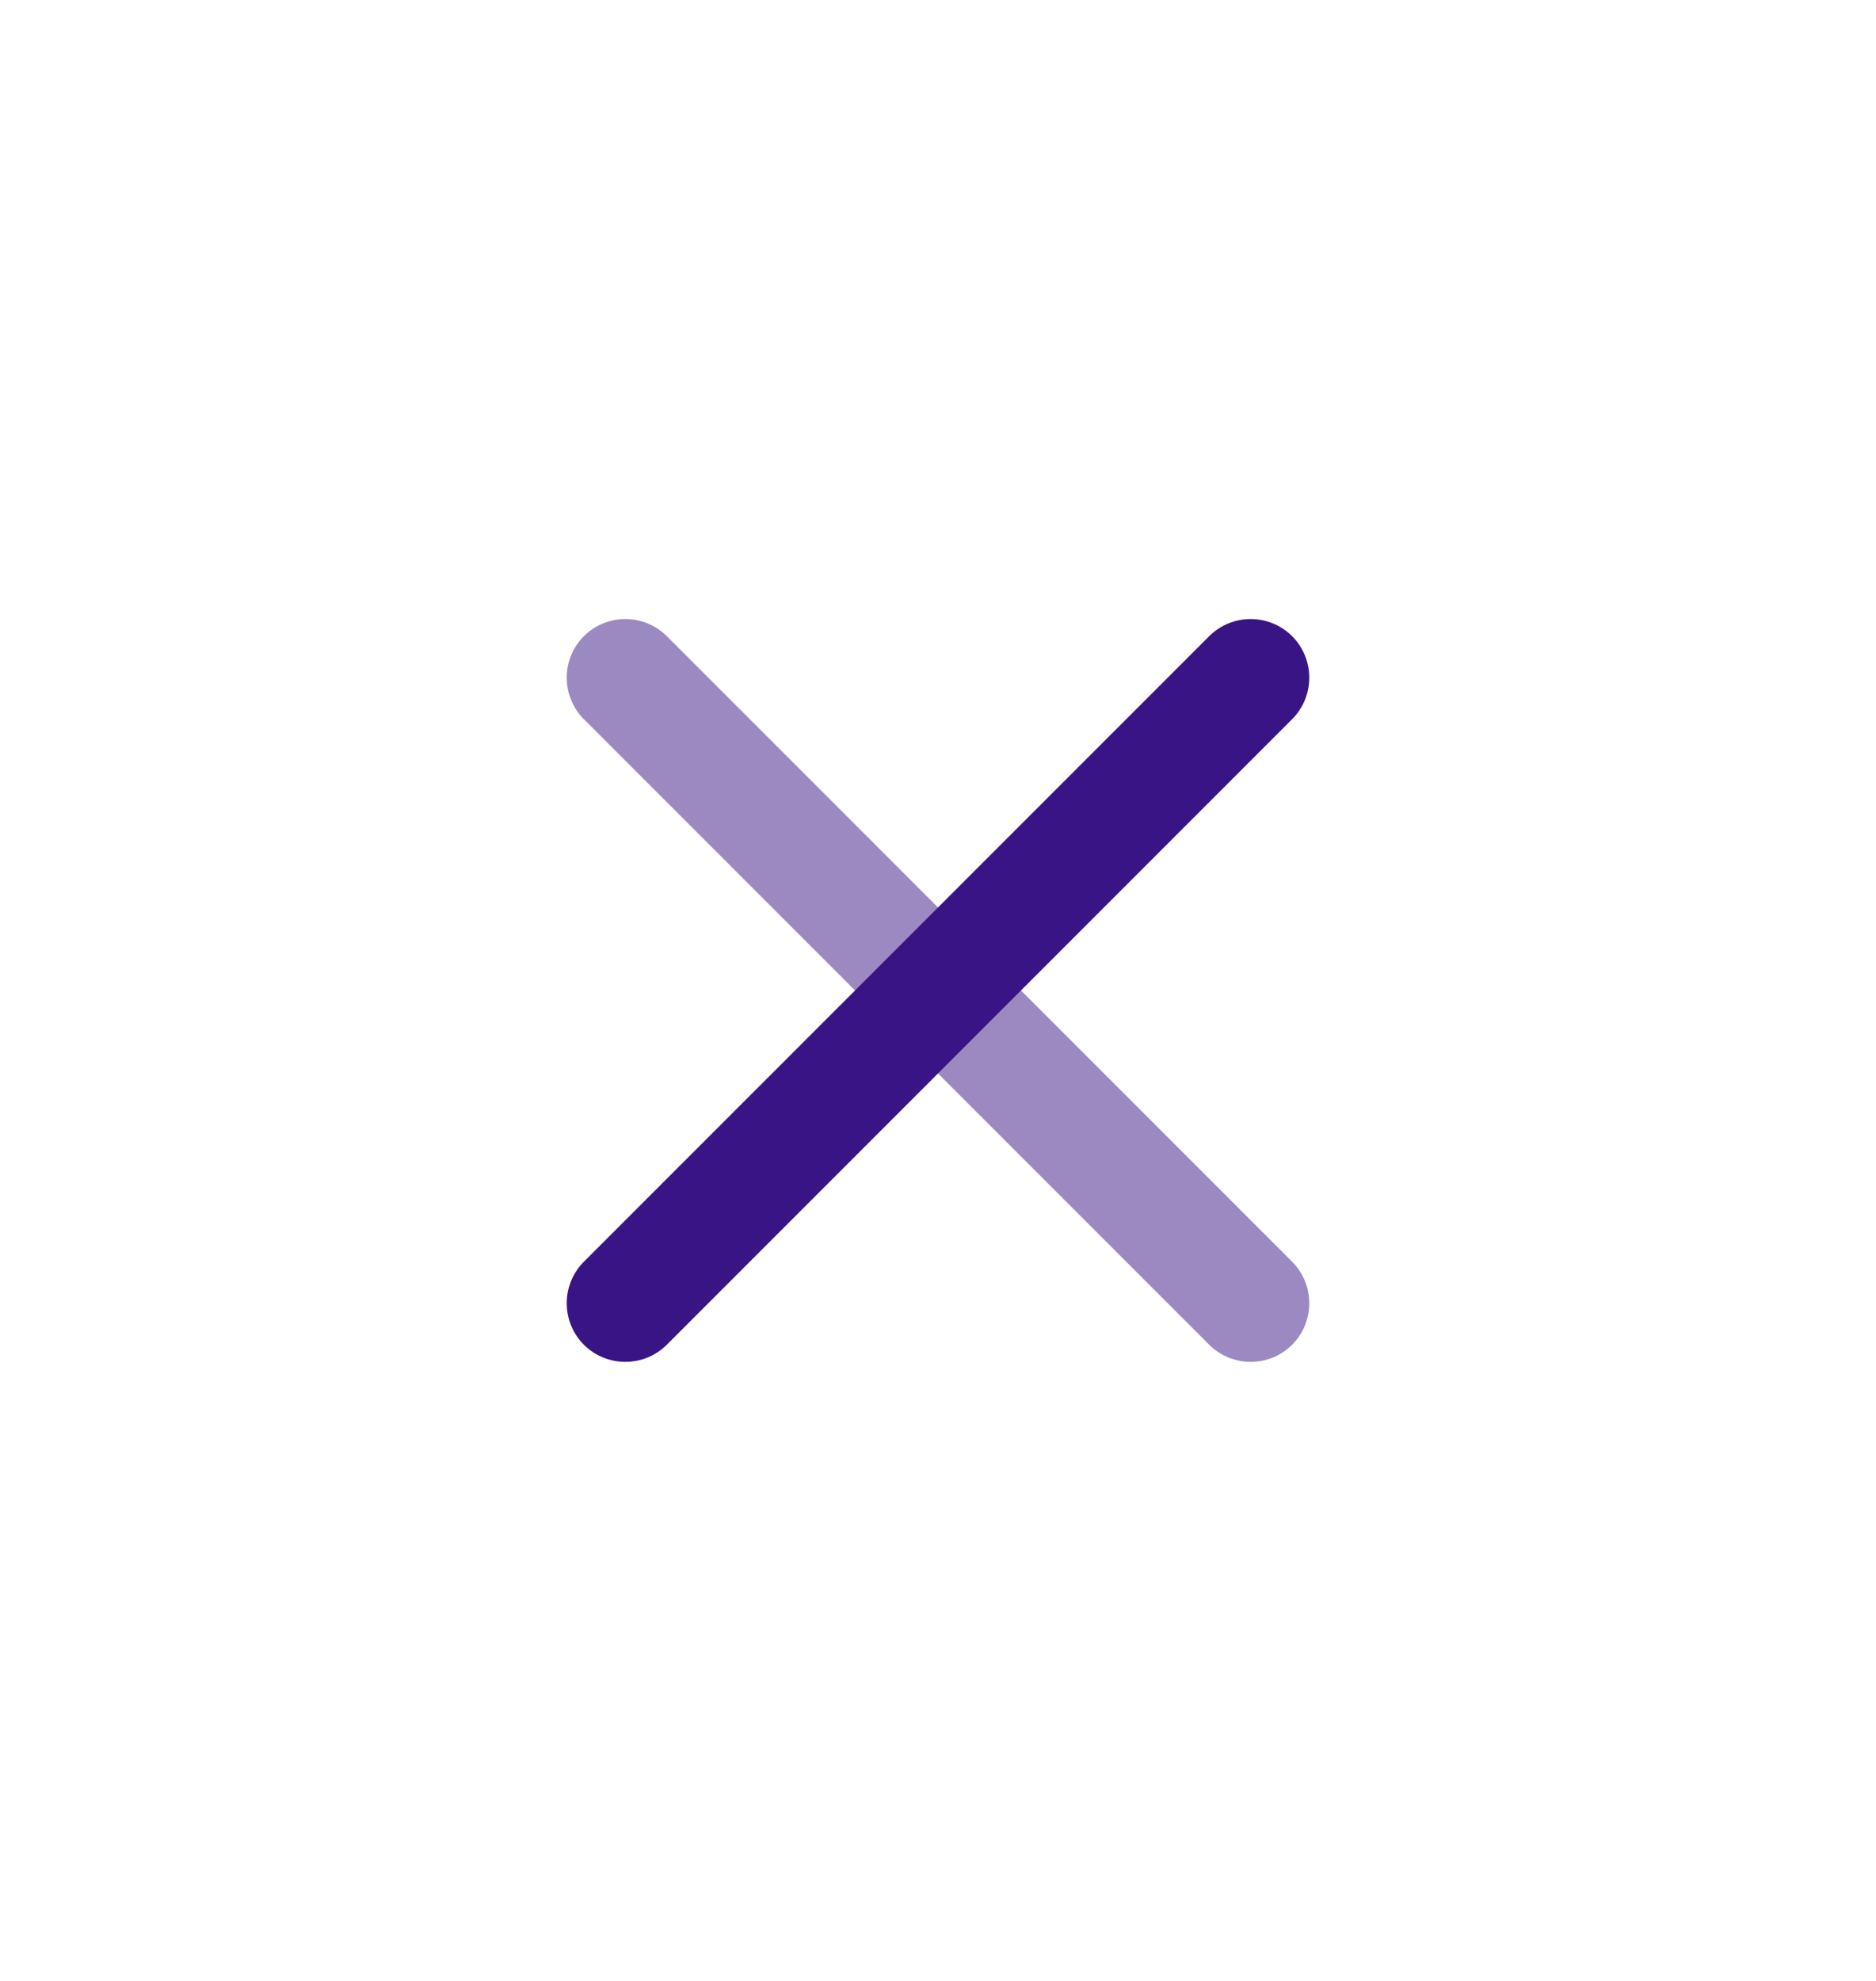 <svg width="18" height="19" viewBox="0 0 18 19" fill="none" xmlns="http://www.w3.org/2000/svg"><path fill-rule="evenodd" clip-rule="evenodd" d="M5.602 6.102C5.822 5.883 6.178 5.883 6.398 6.102L12.398 12.102C12.617 12.322 12.617 12.678 12.398 12.898C12.178 13.117 11.822 13.117 11.602 12.898L5.602 6.898C5.383 6.678 5.383 6.322 5.602 6.102Z" fill="#9C89C2"/><path fill-rule="evenodd" clip-rule="evenodd" d="M12.398 6.102C12.617 6.322 12.617 6.678 12.398 6.898L6.398 12.898C6.178 13.117 5.822 13.117 5.602 12.898C5.383 12.678 5.383 12.322 5.602 12.102L11.602 6.102C11.822 5.883 12.178 5.883 12.398 6.102Z" fill="#391484"/></svg>
